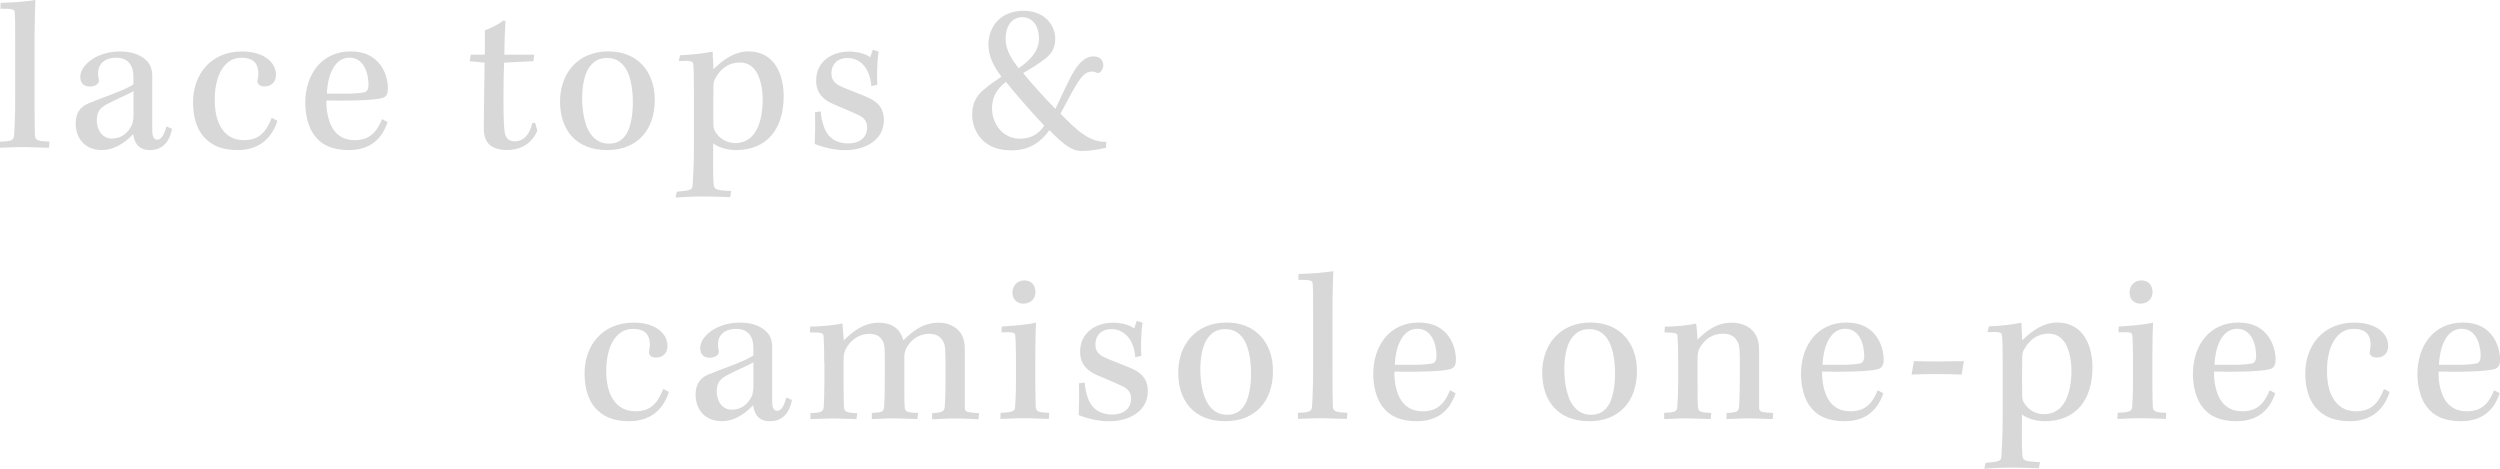 <?xml version="1.0" encoding="UTF-8"?><svg id="_レイヤー_2" xmlns="http://www.w3.org/2000/svg" viewBox="0 0 299.67 56.19"><defs><style>.cls-1{fill:#d8d8d8;}</style></defs><g id="txt"><path class="cls-1" d="m.08.34c1.69-.03,3.15-.18,4.16-.34-.03.99-.1,2.73-.1,5.25v6.53c0,2.7.03,3.85.05,4.47.05.57.36.68,1.74.73l-.05.73c-.94,0-2.11-.08-3.15-.08-1.2,0-2.08.08-2.73.08v-.73c1.46-.03,1.66-.21,1.69-.78.05-.49.13-2.29.13-4.52v-6.53c0-2.18,0-2.94-.05-3.64-.03-.39-.21-.47-1.72-.47l.03-.7Z"/><path class="cls-1" d="m20.62,15.44c-.36,1.87-1.4,2.55-2.63,2.55-1.35,0-1.87-.81-2.03-1.92-1.14,1.25-2.5,1.92-3.72,1.92-2.03,0-3.17-1.38-3.17-3.2,0-1.07.42-1.92,1.46-2.37,1.79-.75,4.42-1.59,5.46-2.31v-1.01c0-1.12-.55-2.18-2.03-2.18s-2.21.81-2.21,1.87c0,.29.05.57.1.78.05.23-.08.44-.23.55-.23.16-.52.26-.88.26-.57,0-1.12-.31-1.12-1.17,0-1.35,1.9-3.04,4.76-3.04,2.18,0,3.15.94,3.51,1.48.21.34.36.88.36,1.35v6.6c0,.96.29,1.14.62,1.14.42,0,.81-.52,1.07-1.59l.68.29Zm-4.63-4.5c-.7.39-2.11.99-3.04,1.48-.78.42-1.35.81-1.35,1.98s.65,2.21,1.82,2.21,1.98-.73,2.42-1.69c.1-.31.16-.73.16-1.09v-2.89Z"/><path class="cls-1" d="m33.25,14.48c-.68,2.13-2.21,3.51-4.78,3.51-1.87,0-3.15-.55-4.11-1.66-.78-.94-1.22-2.31-1.22-4.08,0-3.33,2.13-6.08,5.88-6.08,2.37,0,4.06,1.12,4.06,2.81,0,.94-.65,1.38-1.35,1.38-.23,0-.52-.05-.65-.18-.16-.13-.26-.31-.21-.55.03-.26.1-.55.1-.81,0-1.17-.57-1.9-2.03-1.9-2.13,0-3.2,2.26-3.2,5.02,0,1.33.23,2.5.75,3.33.6,1.01,1.53,1.53,2.73,1.53,1.74,0,2.65-.86,3.35-2.68l.68.36Z"/><path class="cls-1" d="m46.46,14.64c-.78,2.34-2.44,3.35-4.65,3.35-2,0-3.28-.62-4.13-1.77-.7-.91-1.09-2.39-1.09-3.9,0-3.25,1.85-6.16,5.46-6.16s4.47,2.96,4.45,4.5c0,.52-.16.88-.55,1.04-.44.18-1.72.31-3.41.34-.91.03-2.29.03-3.41,0-.05,1.4.31,2.65.78,3.41.57.88,1.43,1.35,2.6,1.35,1.61,0,2.57-.75,3.28-2.52l.68.36Zm-7.28-3.41h2.16c1.22,0,1.9-.08,2.31-.16.34-.08.52-.36.52-.91,0-1.4-.57-3.25-2.29-3.25-1.82,0-2.63,2.21-2.7,4.32Z"/><path class="cls-1" d="m64.04,6.55l-.1.78-3.51.18c-.03.88-.08,2-.08,4,0,2.34.03,3.67.16,4.39.1.65.52,1.04,1.17,1.04,1.17,0,1.82-.91,2.13-2.21h.34l.26.94c-.65,1.51-1.95,2.31-3.64,2.31-1.17,0-1.95-.36-2.34-.91-.29-.42-.42-.88-.44-1.66,0-2.05.08-5.9.1-7.9l-1.79-.18.13-.78h1.69v-2.91c.96-.36,1.85-.86,2.24-1.2l.23.08c-.05.68-.13,2.6-.13,4.03h3.59Z"/><path class="cls-1" d="m78.49,11.96c0,3.64-2.13,6.03-5.72,6.03-3.8,0-5.64-2.5-5.64-5.82s2.08-6.01,5.8-6.01c3.48,0,5.56,2.42,5.56,5.8Zm-7.96-3.74c-.47.78-.75,2.05-.75,3.56s.29,2.96.75,3.85c.55,1.04,1.4,1.59,2.44,1.59s1.74-.44,2.24-1.38c.39-.78.65-2.03.65-3.61s-.29-2.99-.73-3.8c-.47-.88-1.22-1.48-2.34-1.48s-1.74.49-2.26,1.27Z"/><path class="cls-1" d="m81.12,22.98c1.59-.13,1.87-.23,1.9-.73.05-.83.16-2.21.16-5.28v-5.75c0-2.03-.03-2.99-.08-3.51-.03-.39-.31-.47-1.74-.39l.16-.7c1.22-.05,2.68-.18,3.9-.44.03.62.08,1.53.1,2.11,1.3-1.27,2.63-2.13,4.24-2.13,1.35,0,2.37.57,3.04,1.43.68.88,1.14,2.26,1.14,3.93,0,3.93-2,6.47-5.72,6.47-1.01,0-2.11-.31-2.73-.81,0,2.24-.05,3.56.05,4.91.05.62.29.73,2.11.81l-.13.73c-.7,0-1.72-.08-3.25-.08s-2.55.1-3.3.13l.16-.7Zm10.3-11.1c0-1.22-.29-2.55-.78-3.3-.44-.68-1.07-1.09-2-1.09-1.27,0-2.26.75-2.83,1.79-.18.29-.29.55-.29,1.01-.03,2.21-.03,3.33,0,4.78.03.31.1.55.26.78.52.83,1.43,1.3,2.34,1.3,2.47,0,3.3-2.52,3.3-5.28Z"/><path class="cls-1" d="m104.44,10.3c-.13-1.95-1.22-3.35-2.86-3.35-1.17,0-1.92.73-1.92,1.85,0,.75.39,1.2.99,1.48.81.42,2.44.96,3.43,1.43,1.33.57,1.87,1.48,1.87,2.65,0,2.57-2.42,3.64-4.65,3.64-1.4,0-2.89-.42-3.64-.75.03-.62.08-2.34.03-3.8l.68-.1c.05.55.18,1.38.47,2.05.47,1.2,1.51,1.79,2.81,1.79,1.46,0,2.29-.75,2.29-1.92,0-.6-.26-1.09-.94-1.43-.86-.42-2.18-.96-3.09-1.35-1.3-.55-2.08-1.4-2.08-2.83,0-2.21,1.77-3.48,3.98-3.48,1.07,0,2.11.34,2.5.7l.31-.91.7.21c-.21,1.35-.21,2.89-.16,3.98l-.7.16Z"/><path class="cls-1" d="m132.6,17.71c-1.01.23-1.95.39-2.96.39-1.09,0-2.05-.65-3.85-2.5-.94,1.33-2.31,2.42-4.5,2.42-1.4,0-2.52-.31-3.43-1.14-.81-.75-1.33-1.87-1.33-3.17s.52-2.24,1.33-2.91c.6-.55,1.48-1.14,2.18-1.61-.81-1.07-1.56-2.34-1.56-3.82,0-2.31,1.59-4.08,4.21-4.08,2.47,0,3.8,1.66,3.8,3.38,0,1.2-.55,1.9-1.38,2.5-.55.42-1.22.86-2.47,1.59,1.22,1.51,2.73,3.12,3.87,4.29.75-1.59,1.01-2.16,1.48-3.12.94-2,1.87-3.17,3.09-3.17.86,0,1.17.55,1.17,1.07,0,.31-.16.6-.34.78-.16.16-.29.18-.47.1-.16-.08-.34-.13-.55-.13-.7,0-1.22.47-2,1.79-.47.78-1.01,1.85-1.77,3.25,1.98,2.05,3.54,3.46,5.49,3.38l-.03.73Zm-10.32-1.09c1.64,0,2.47-.91,2.89-1.56-1.09-1.17-2.81-3.04-4.6-5.25-.88.7-1.66,1.64-1.66,3.15,0,1.98,1.35,3.67,3.38,3.67Zm-1.74-11.91c0,1.3.78,2.47,1.56,3.46,1.4-.94,2.44-2.08,2.44-3.54s-.73-2.57-2-2.57c-1.01,0-2,.75-2,2.65Z"/><path class="cls-1" d="m80.18,46.98c-.68,2.13-2.21,3.51-4.78,3.51-1.87,0-3.15-.55-4.11-1.66-.78-.94-1.22-2.31-1.22-4.08,0-3.33,2.13-6.08,5.88-6.08,2.37,0,4.06,1.12,4.06,2.81,0,.94-.65,1.38-1.35,1.38-.23,0-.52-.05-.65-.18-.16-.13-.26-.31-.21-.55.03-.26.1-.55.1-.81,0-1.17-.57-1.9-2.03-1.9-2.13,0-3.2,2.26-3.2,5.02,0,1.33.23,2.5.75,3.33.6,1.01,1.53,1.53,2.73,1.53,1.74,0,2.65-.86,3.35-2.68l.68.36Z"/><path class="cls-1" d="m94.93,47.94c-.36,1.87-1.4,2.55-2.63,2.55-1.35,0-1.87-.81-2.03-1.92-1.14,1.25-2.5,1.92-3.72,1.92-2.03,0-3.17-1.38-3.17-3.2,0-1.07.42-1.92,1.46-2.37,1.79-.75,4.42-1.59,5.46-2.31v-1.01c0-1.12-.55-2.18-2.03-2.18s-2.21.81-2.21,1.87c0,.29.05.57.1.78.05.23-.08.44-.23.55-.23.16-.52.26-.88.26-.57,0-1.12-.31-1.12-1.17,0-1.35,1.9-3.04,4.76-3.04,2.18,0,3.15.94,3.51,1.48.21.34.36.88.36,1.35v6.6c0,.96.29,1.14.62,1.14.42,0,.81-.52,1.07-1.59l.68.29Zm-4.63-4.5c-.7.39-2.11.99-3.04,1.48-.78.42-1.35.81-1.35,1.98s.65,2.21,1.82,2.21,1.98-.73,2.42-1.69c.1-.31.16-.73.16-1.09v-2.89Z"/><path class="cls-1" d="m98.8,43.45c0-1.38-.03-2.5-.08-3.17-.03-.36-.21-.44-1.64-.44l.05-.7c1.22,0,2.65-.13,3.85-.36.05.42.13,1.64.16,2.03.94-.96,2.34-2.13,4.19-2.13,1.46,0,2.16.62,2.5,1.12.23.31.36.68.47.99.86-.86,2.18-2.11,4.21-2.11,1.59,0,2.42.83,2.78,1.46.26.49.36,1.12.36,1.72v6.94c0,.57.13.62,1.72.73l-.08.73c-.81-.03-1.77-.1-2.91-.1s-2,.1-2.65.1v-.73c1.2-.08,1.46-.23,1.51-.7.05-.6.1-1.74.1-3.77,0-3.25-.03-3.59-.21-3.98-.29-.68-.86-1.07-1.77-1.07-1.2,0-2.18.73-2.7,1.69-.18.34-.26.7-.26,1.14v3.48c0,.99,0,1.92.05,2.5.03.52.26.65,1.61.68l-.1.73c-.65,0-1.82-.08-2.86-.08s-1.9.08-2.6.08v-.73c1.2-.05,1.46-.13,1.48-.75.05-.78.08-1.64.08-3.22v-2.05c0-1.74-.03-2.05-.18-2.47-.31-.68-.81-.99-1.69-.99-1.14,0-2.21.68-2.78,1.77-.21.42-.29.7-.29,1.22v3.41c0,1.07.03,1.82.05,2.42.05.52.26.62,1.59.7l-.1.7c-.62,0-1.87-.08-2.81-.08-.99,0-1.95.08-2.7.08v-.73c1.3-.03,1.53-.13,1.59-.75.03-.65.08-1.69.08-3.12v-2.16Z"/><path class="cls-1" d="m125.73,50.21c-.78,0-1.77-.08-2.99-.08-1.3,0-2.05.08-2.83.08l.03-.73c1.51-.05,1.72-.23,1.74-.7.03-.49.1-1.56.1-3.07v-2.86c0-1.4-.05-2.26-.08-2.65-.03-.36-.29-.42-1.66-.36l.03-.7c1.22-.08,2.91-.18,4.11-.47-.03.62-.08,2.08-.08,4.03v3.02c0,1.64.03,2.5.05,3.04.03.57.31.68,1.61.73l-.03.73Zm-1.61-15.16c0,.81-.65,1.35-1.46,1.35-.7,0-1.3-.49-1.3-1.33s.6-1.46,1.43-1.46,1.33.57,1.33,1.43Z"/><path class="cls-1" d="m136.08,42.8c-.13-1.95-1.22-3.35-2.86-3.35-1.17,0-1.92.73-1.92,1.85,0,.75.39,1.2.99,1.48.81.42,2.44.96,3.43,1.43,1.33.57,1.87,1.48,1.87,2.65,0,2.57-2.42,3.64-4.65,3.64-1.4,0-2.89-.42-3.64-.75.03-.62.08-2.34.03-3.8l.68-.1c.05.55.18,1.38.47,2.05.47,1.2,1.51,1.79,2.81,1.79,1.46,0,2.29-.75,2.29-1.92,0-.6-.26-1.09-.94-1.43-.86-.42-2.18-.96-3.09-1.35-1.3-.55-2.08-1.4-2.08-2.83,0-2.21,1.77-3.48,3.98-3.48,1.07,0,2.11.34,2.5.7l.31-.91.7.21c-.21,1.35-.21,2.89-.16,3.98l-.7.16Z"/><path class="cls-1" d="m152.59,44.46c0,3.64-2.13,6.03-5.72,6.03-3.8,0-5.64-2.5-5.64-5.82s2.08-6.01,5.8-6.01c3.48,0,5.56,2.42,5.56,5.8Zm-7.96-3.74c-.47.78-.75,2.05-.75,3.56s.29,2.96.75,3.85c.55,1.04,1.4,1.59,2.44,1.59s1.74-.44,2.24-1.38c.39-.78.65-2.03.65-3.61s-.29-2.99-.73-3.8c-.47-.88-1.22-1.48-2.34-1.48s-1.74.49-2.26,1.27Z"/><path class="cls-1" d="m155.66,32.84c1.69-.03,3.15-.18,4.16-.34-.03.99-.1,2.73-.1,5.25v6.53c0,2.7.03,3.85.05,4.47.05.57.36.68,1.74.73l-.05.73c-.94,0-2.11-.08-3.15-.08-1.2,0-2.08.08-2.73.08v-.73c1.46-.03,1.66-.21,1.69-.78.05-.49.13-2.29.13-4.52v-6.53c0-2.18,0-2.94-.05-3.64-.03-.39-.21-.47-1.72-.47l.03-.7Z"/><path class="cls-1" d="m174.48,47.14c-.78,2.34-2.44,3.35-4.65,3.35-2,0-3.28-.62-4.13-1.77-.7-.91-1.09-2.39-1.09-3.9,0-3.25,1.85-6.16,5.46-6.16s4.47,2.96,4.45,4.5c0,.52-.16.88-.55,1.04-.44.18-1.72.31-3.41.34-.91.03-2.29.03-3.41,0-.05,1.4.31,2.65.78,3.41.57.88,1.43,1.35,2.6,1.35,1.61,0,2.57-.75,3.28-2.52l.68.36Zm-7.28-3.41h2.16c1.22,0,1.9-.08,2.31-.16.34-.08.52-.36.52-.91,0-1.4-.57-3.25-2.29-3.25-1.82,0-2.63,2.21-2.7,4.32Z"/><path class="cls-1" d="m196.22,44.46c0,3.64-2.13,6.03-5.72,6.03-3.8,0-5.64-2.5-5.64-5.82s2.08-6.01,5.8-6.01c3.48,0,5.56,2.42,5.56,5.8Zm-7.96-3.74c-.47.78-.75,2.05-.75,3.56s.29,2.96.75,3.85c.55,1.04,1.4,1.59,2.44,1.59s1.74-.44,2.24-1.38c.39-.78.65-2.03.65-3.61s-.29-2.99-.73-3.8c-.47-.88-1.22-1.48-2.34-1.48s-1.74.49-2.26,1.27Z"/><path class="cls-1" d="m199.47,49.48c1.33-.05,1.56-.13,1.59-.75.05-.78.1-1.72.1-2.96v-2.31c0-1.38-.03-2.5-.08-3.17-.03-.36-.21-.42-1.56-.44l.05-.7c1.22,0,2.57-.13,3.74-.36.08.49.16,1.53.16,1.92.94-.91,2.21-2.03,4.06-2.03,1.72,0,2.6.81,2.99,1.59.23.44.34.99.34,1.61v6.92c0,.57.16.62,1.69.7l-.05.73c-.81,0-1.79-.08-2.91-.08-1.2,0-2.03.08-2.65.08l.03-.73c1.2-.05,1.43-.18,1.48-.68.05-.55.1-1.74.1-3.8.03-3.28-.03-3.59-.26-4.03-.31-.62-.83-.99-1.74-.99-1.25,0-2.18.62-2.78,1.66-.23.39-.29.75-.29,1.33v3.07c0,1.09,0,2.16.05,2.76.05.52.26.62,1.59.68l-.05.73c-.65,0-1.95-.08-2.89-.08-1.04,0-1.95.08-2.7.08v-.73Z"/><path class="cls-1" d="m225.75,47.14c-.78,2.34-2.44,3.35-4.65,3.35-2,0-3.28-.62-4.13-1.77-.7-.91-1.09-2.39-1.09-3.9,0-3.25,1.85-6.16,5.46-6.16s4.47,2.96,4.45,4.5c0,.52-.16.88-.55,1.04-.44.18-1.72.31-3.41.34-.91.03-2.29.03-3.41,0-.05,1.4.31,2.65.78,3.41.57.88,1.43,1.35,2.6,1.35,1.61,0,2.57-.75,3.28-2.52l.68.36Zm-7.28-3.41h2.16c1.22,0,1.9-.08,2.31-.16.34-.08.52-.36.52-.91,0-1.4-.57-3.25-2.29-3.25-1.82,0-2.63,2.21-2.7,4.32Z"/><path class="cls-1" d="m229.42,43.29c1.95.05,3.8.05,5.98,0l-.26,1.61c-2.16-.08-4.08-.08-6.01,0l.29-1.61Z"/><path class="cls-1" d="m238,55.48c1.59-.13,1.87-.23,1.9-.73.05-.83.16-2.21.16-5.28v-5.75c0-2.03-.03-2.99-.08-3.51-.03-.39-.31-.47-1.74-.39l.16-.7c1.22-.05,2.68-.18,3.9-.44.03.62.08,1.53.1,2.11,1.3-1.27,2.63-2.13,4.24-2.13,1.35,0,2.37.57,3.04,1.43.68.88,1.14,2.26,1.14,3.93,0,3.93-2,6.47-5.72,6.47-1.01,0-2.11-.31-2.73-.81,0,2.24-.05,3.56.05,4.91.05.62.29.73,2.11.81l-.13.73c-.7,0-1.72-.08-3.25-.08s-2.55.1-3.3.13l.16-.7Zm10.3-11.1c0-1.22-.29-2.55-.78-3.3-.44-.68-1.07-1.09-2-1.09-1.27,0-2.26.75-2.83,1.79-.18.29-.29.55-.29,1.01-.03,2.21-.03,3.33,0,4.78.03.31.1.55.26.78.52.83,1.43,1.3,2.34,1.3,2.47,0,3.3-2.52,3.3-5.28Z"/><path class="cls-1" d="m259.63,50.21c-.78,0-1.77-.08-2.99-.08-1.3,0-2.05.08-2.83.08l.03-.73c1.51-.05,1.72-.23,1.74-.7.03-.49.1-1.56.1-3.07v-2.86c0-1.4-.05-2.26-.08-2.65-.03-.36-.29-.42-1.66-.36l.03-.7c1.22-.08,2.91-.18,4.11-.47-.03.62-.08,2.08-.08,4.03v3.02c0,1.64.03,2.5.05,3.04.03.57.31.68,1.61.73l-.03.73Zm-1.61-15.16c0,.81-.65,1.35-1.46,1.35-.7,0-1.3-.49-1.3-1.33s.6-1.46,1.43-1.46,1.33.57,1.33,1.43Z"/><path class="cls-1" d="m272.73,47.14c-.78,2.34-2.44,3.35-4.65,3.35-2,0-3.28-.62-4.13-1.77-.7-.91-1.09-2.39-1.09-3.9,0-3.25,1.85-6.16,5.46-6.16s4.47,2.96,4.45,4.5c0,.52-.16.88-.55,1.04-.44.18-1.72.31-3.41.34-.91.03-2.29.03-3.41,0-.05,1.4.31,2.65.78,3.41.57.88,1.43,1.35,2.6,1.35,1.61,0,2.57-.75,3.28-2.52l.68.36Zm-7.28-3.41h2.16c1.22,0,1.9-.08,2.31-.16.34-.08.52-.36.52-.91,0-1.4-.57-3.25-2.29-3.25-1.82,0-2.63,2.21-2.7,4.32Z"/><path class="cls-1" d="m286.44,46.98c-.68,2.13-2.21,3.51-4.78,3.51-1.87,0-3.15-.55-4.11-1.66-.78-.94-1.22-2.31-1.22-4.08,0-3.33,2.13-6.08,5.88-6.08,2.37,0,4.06,1.12,4.06,2.81,0,.94-.65,1.38-1.35,1.38-.23,0-.52-.05-.65-.18-.16-.13-.26-.31-.21-.55.03-.26.1-.55.1-.81,0-1.17-.57-1.9-2.03-1.9-2.13,0-3.2,2.26-3.2,5.02,0,1.33.23,2.5.75,3.33.6,1.01,1.53,1.53,2.73,1.53,1.74,0,2.65-.86,3.35-2.68l.68.36Z"/><path class="cls-1" d="m299.64,47.14c-.78,2.34-2.44,3.35-4.65,3.35-2,0-3.28-.62-4.13-1.77-.7-.91-1.09-2.39-1.09-3.9,0-3.25,1.85-6.16,5.46-6.16s4.47,2.96,4.45,4.5c0,.52-.16.88-.55,1.04-.44.18-1.72.31-3.41.34-.91.03-2.29.03-3.41,0-.05,1.4.31,2.65.78,3.41.57.88,1.43,1.35,2.6,1.35,1.61,0,2.57-.75,3.28-2.52l.68.36Zm-7.28-3.41h2.16c1.22,0,1.9-.08,2.31-.16.34-.08.52-.36.52-.91,0-1.4-.57-3.25-2.29-3.25-1.82,0-2.63,2.21-2.7,4.32Z"/></g></svg>